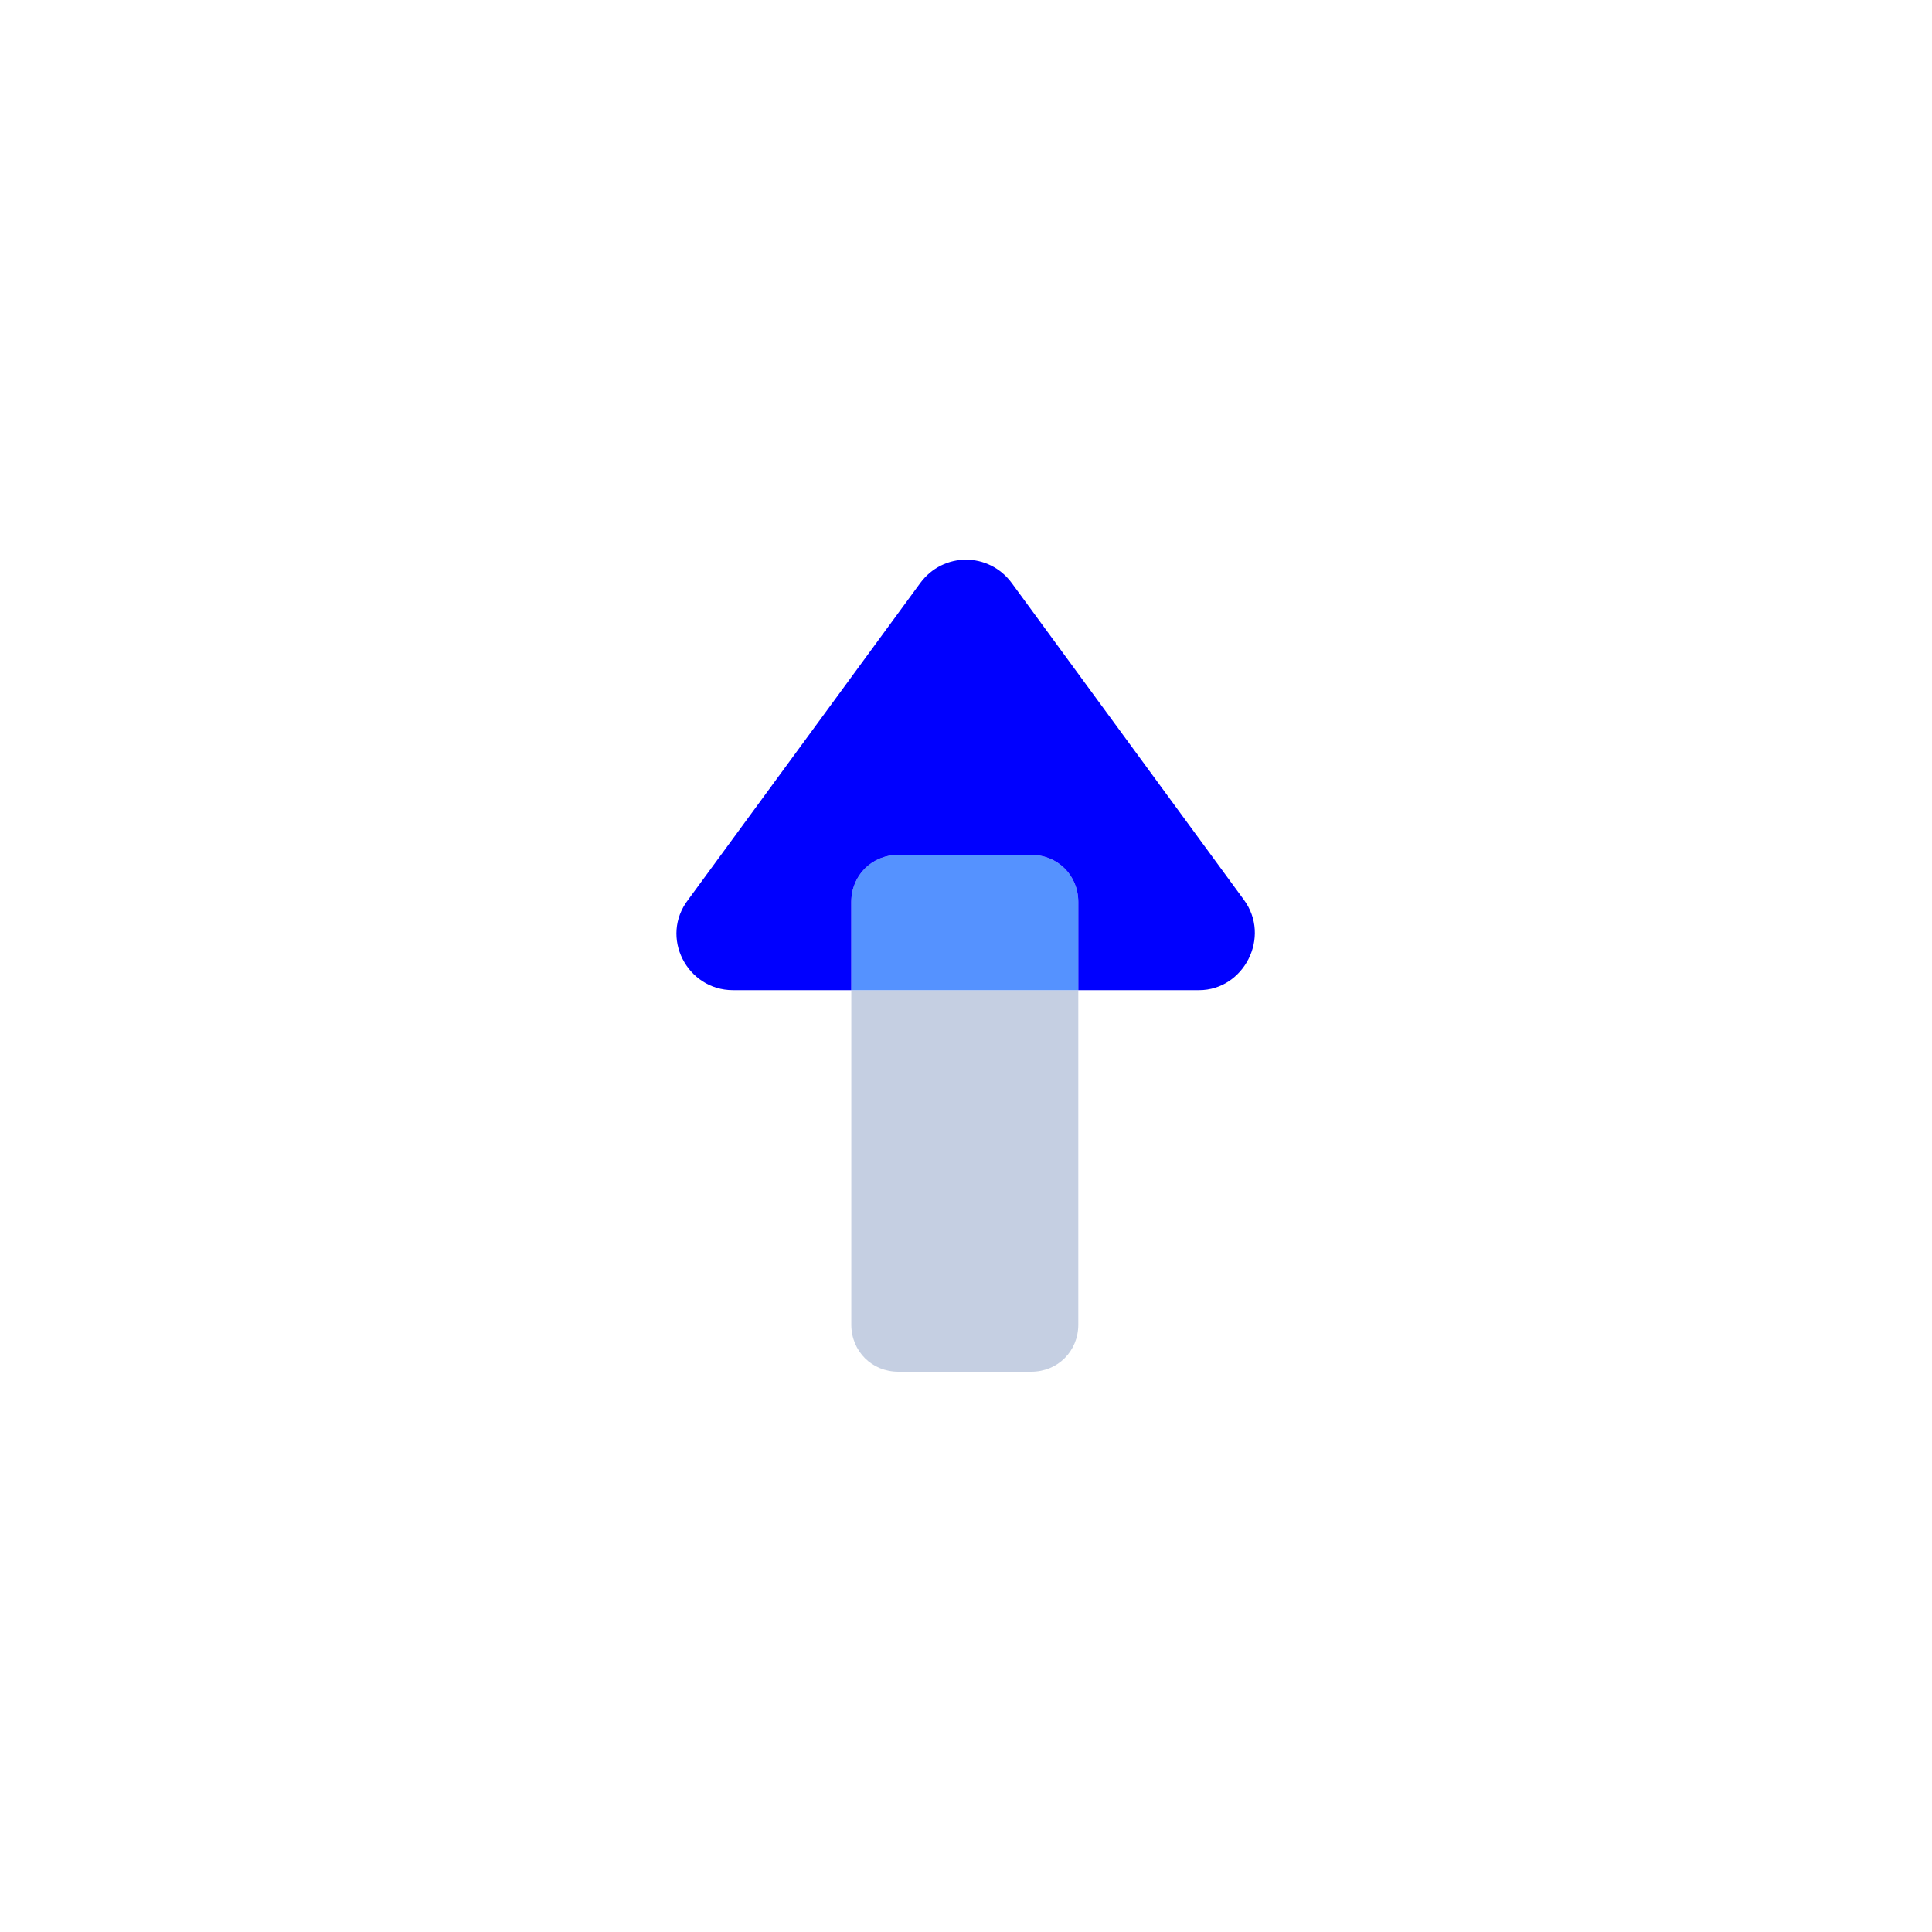 <?xml version="1.0" encoding="UTF-8"?>
<svg id="Layer_1" data-name="Layer 1" xmlns="http://www.w3.org/2000/svg" viewBox="0 0 16 16">
  <defs>
    <style>
      .cls-1 {
        fill: #c5cfe2;
      }

      .cls-1, .cls-2, .cls-3 {
        stroke-width: 0px;
      }

      .cls-2 {
        fill: blue;
      }

      .cls-3 {
        fill: #5592ff;
      }
    </style>
  </defs>
  <g id="Layer_1-2" data-name="Layer 1">
    <path class="cls-1" d="M8.93,8.2v2.77c0,.22-.17.39-.39.39h-1.1c-.22,0-.39-.17-.39-.39v-2.77h1.88Z"/>
    <path class="cls-3" d="M8.93,7.47v.73h-1.88v-.73c0-.22.17-.39.39-.39h1.1c.22,0,.39.17.39.39Z"/>
    <path class="cls-2" d="M9.91,8.2h-.98v-.73c0-.22-.17-.39-.39-.39h-1.1c-.22,0-.39.17-.39.39v.73h-.98c-.38,0-.61-.44-.37-.75l1.92-2.62c.19-.26.57-.26.76,0l1.92,2.62c.23.31,0,.75-.37.75h-.02Z"/>
  </g>
</svg>